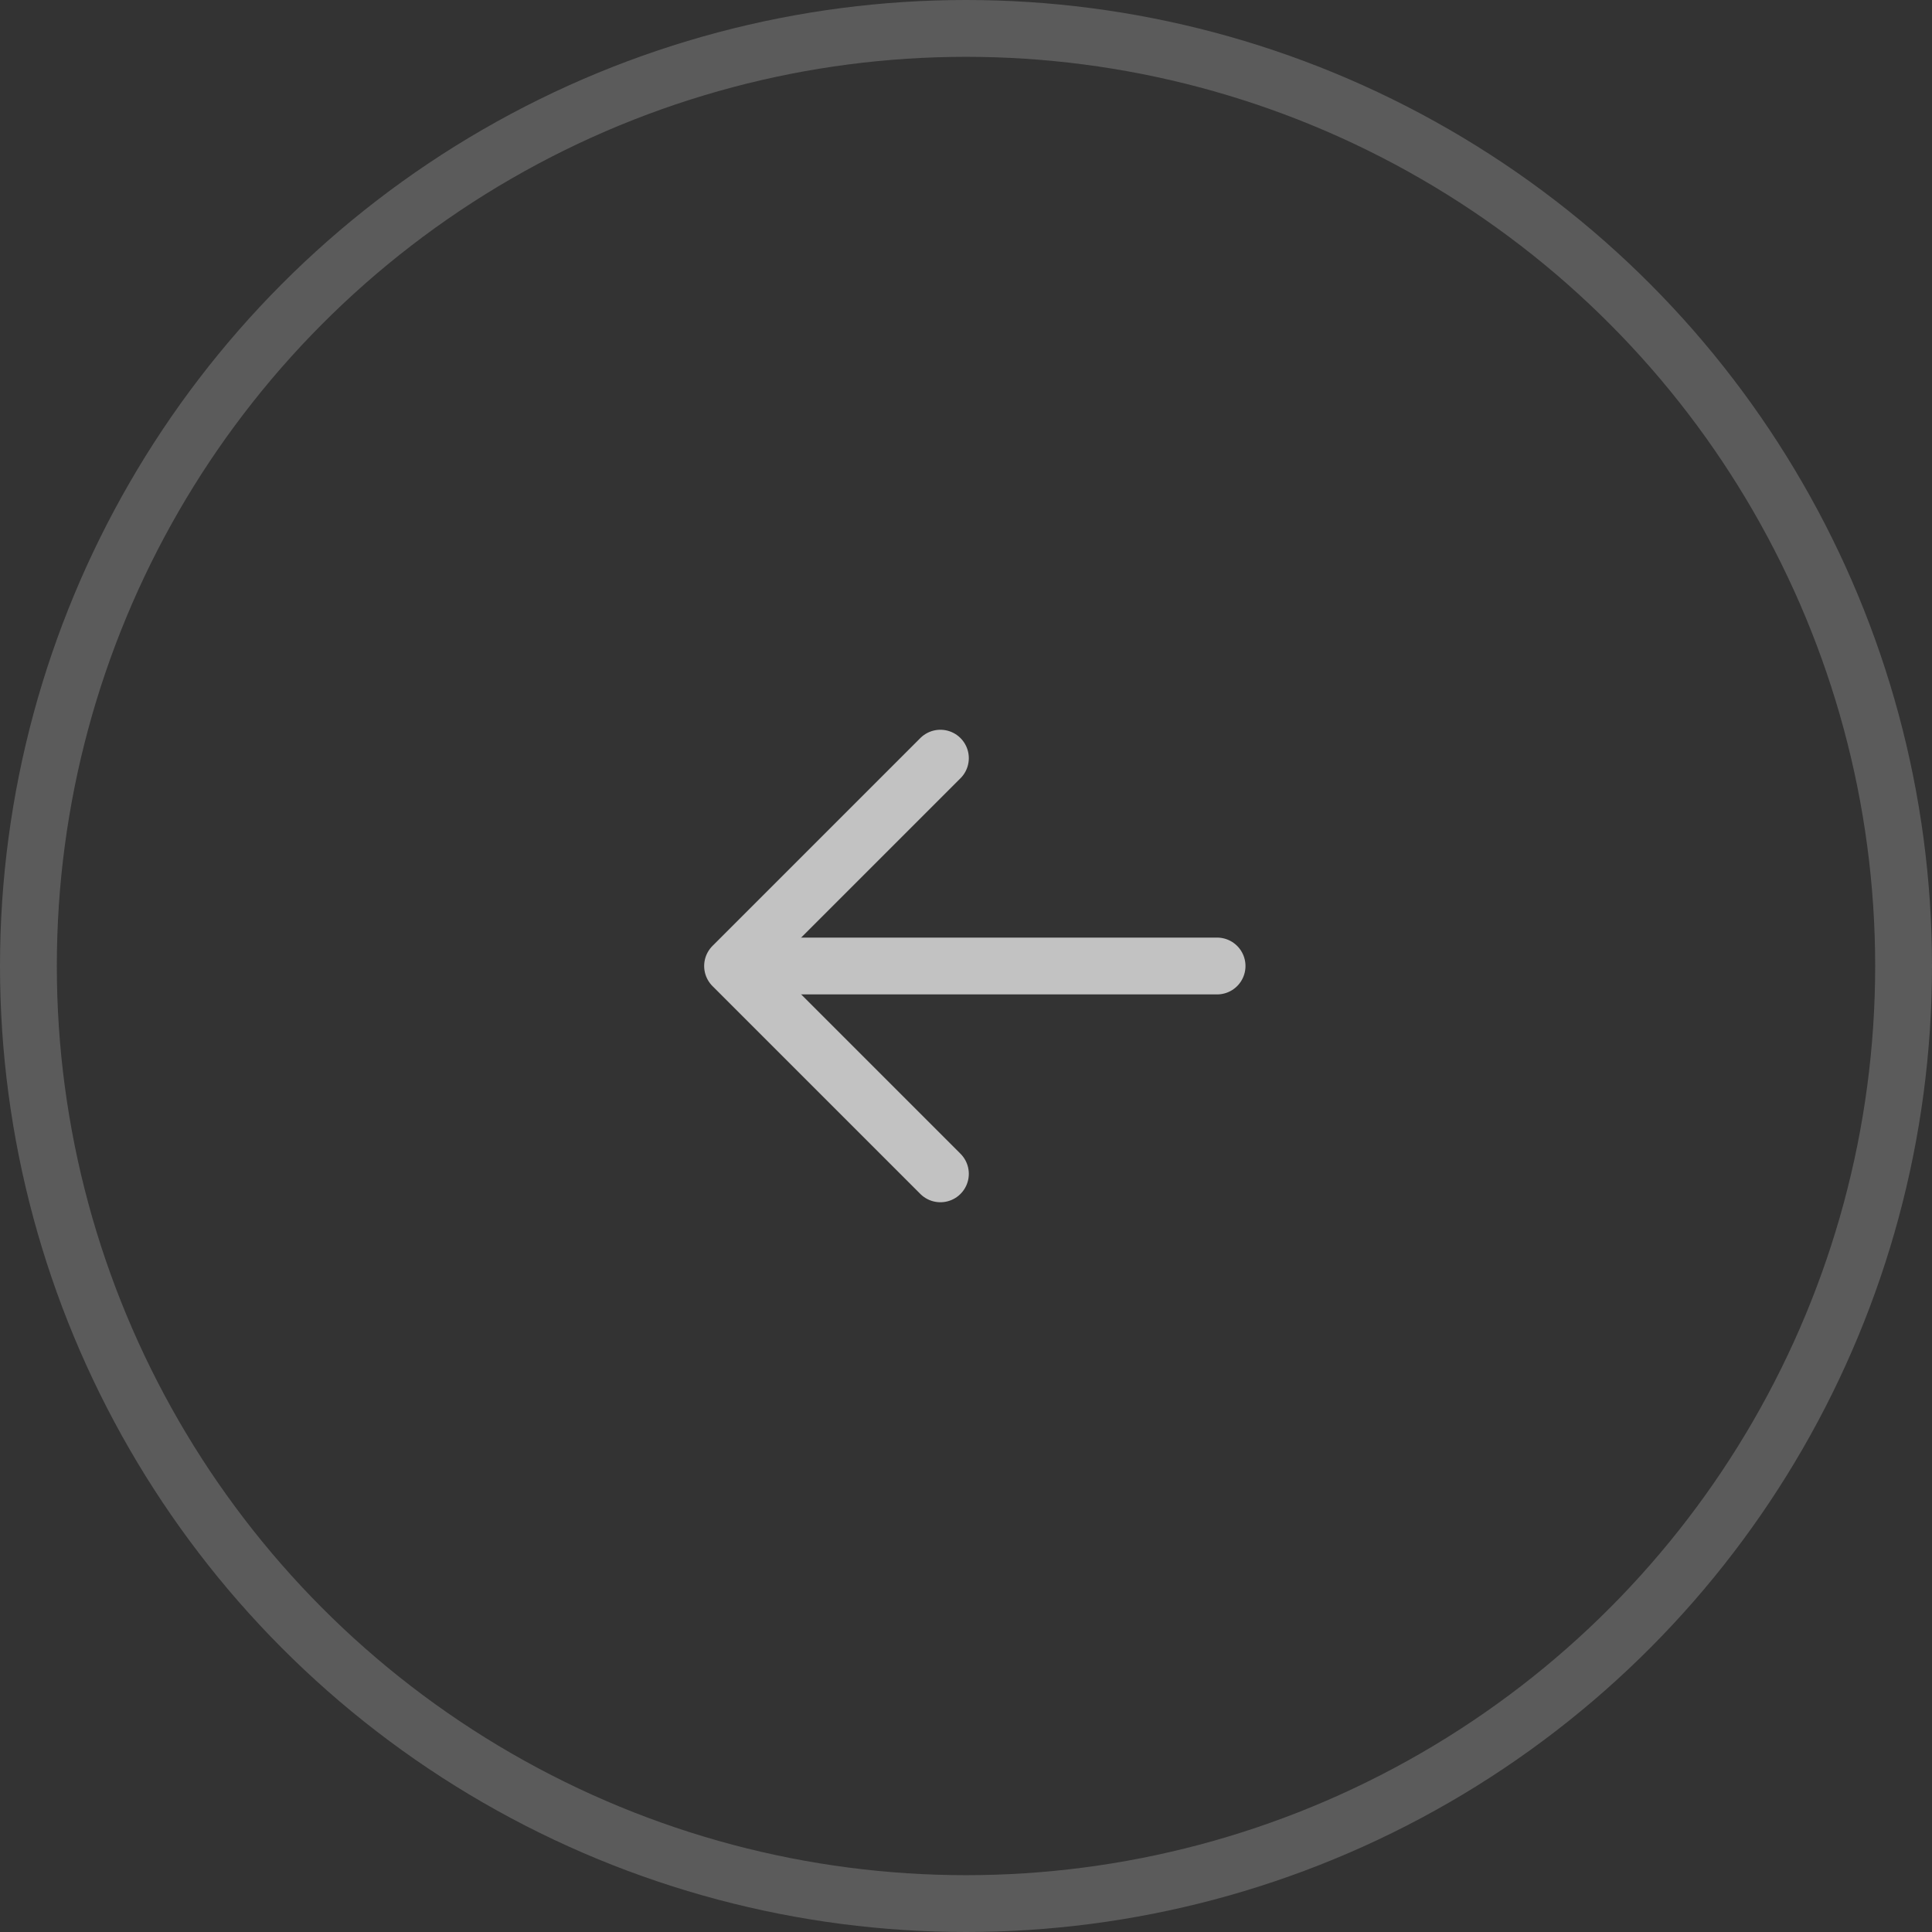 <svg id="icon-左箭头" xmlns="http://www.w3.org/2000/svg" width="68" height="68" viewBox="0 0 68 68">
  <rect x="0" y="0" width="68" height="68" fill="#333333" stroke="none"/>
  <g id="椭圆形" fill="none" stroke="#979797" stroke-miterlimit="10" stroke-width="2" opacity="0.4">
    <circle cx="34" cy="34" r="34" stroke="none"/>
    <circle cx="34" cy="34" r="33" fill="none"/>
  </g>
  <g id="编组_5" data-name="编组 5" transform="translate(42.837 26.685)" opacity="0.7">
    <path id="路径_11" data-name="路径 11" d="M0,0-7.315,7.315,0,14.63" transform="translate(-9.738)" fill="none" stroke="#fff" stroke-linecap="round" stroke-linejoin="round" stroke-miterlimit="10" stroke-width="2"/>
    <path id="路径_12" data-name="路径 12" d="M0,.5H-16.574" transform="translate(0 6.815)" fill="none" stroke="#fff" stroke-linecap="round" stroke-miterlimit="10" stroke-width="2"/>
  </g>
</svg>
